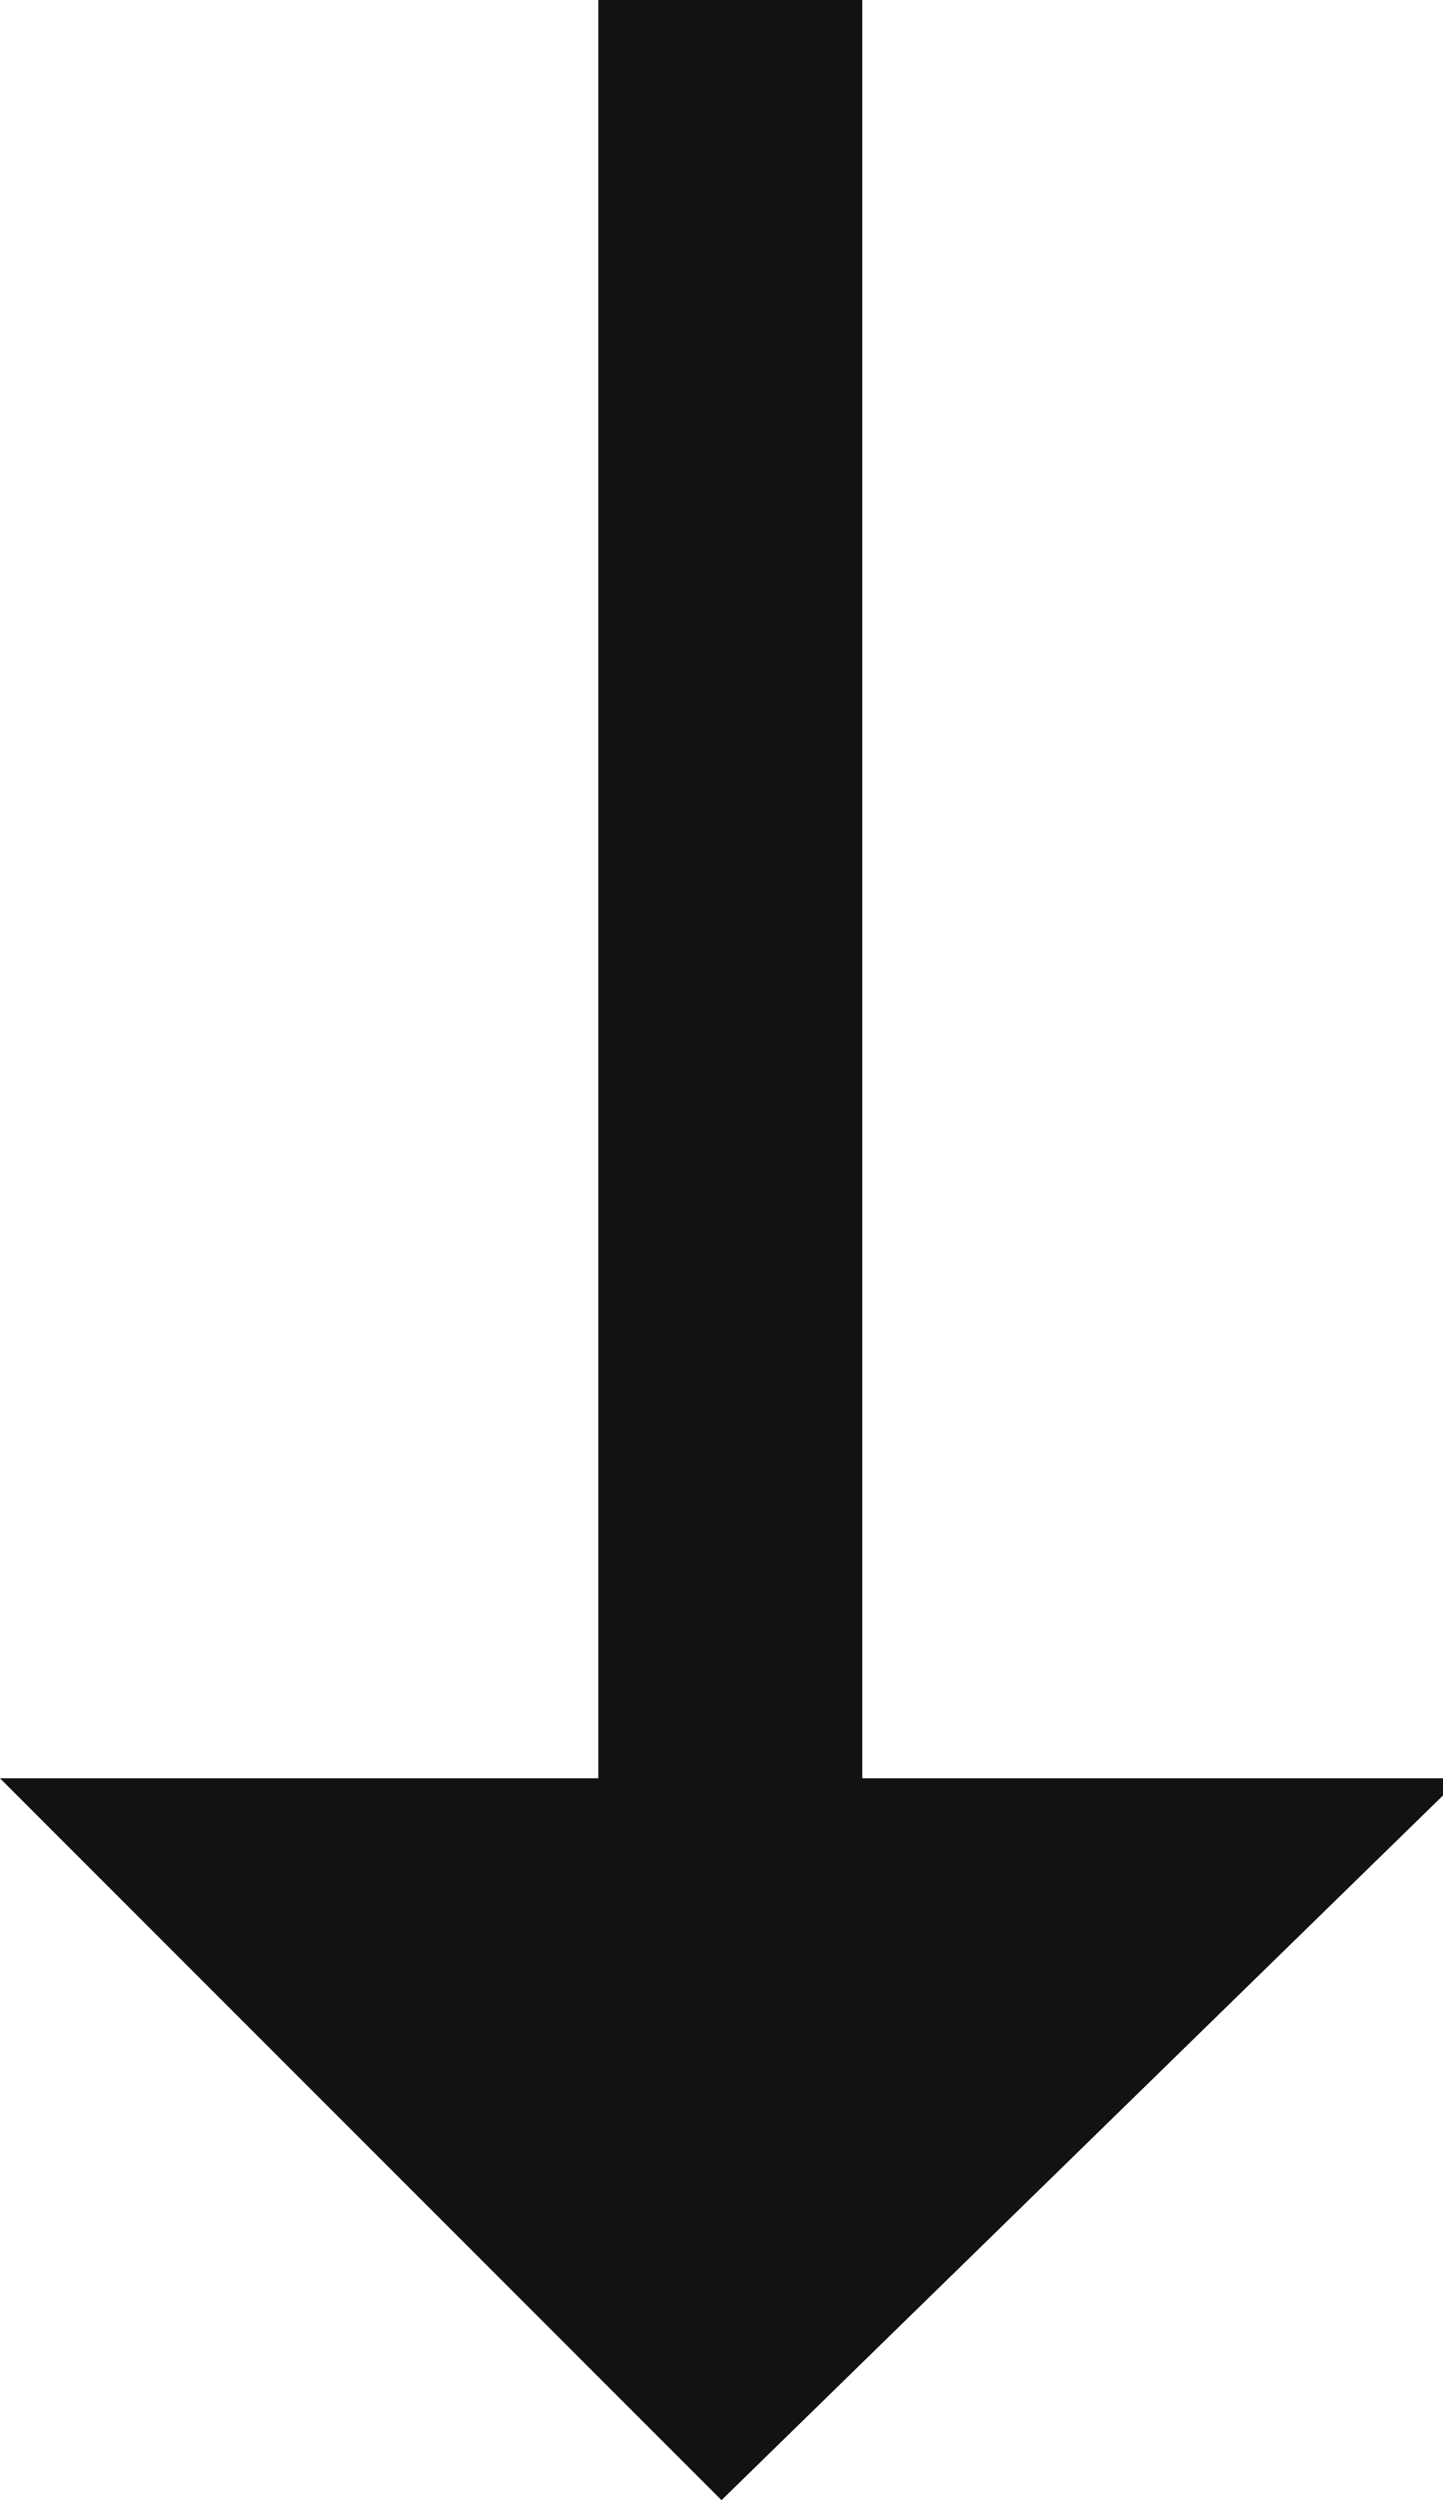 <?xml version="1.0" encoding="utf-8"?>
<!-- Generator: Adobe Illustrator 24.3.0, SVG Export Plug-In . SVG Version: 6.00 Build 0)  -->
<svg version="1.1" id="Layer_1" xmlns="http://www.w3.org/2000/svg" xmlns:xlink="http://www.w3.org/1999/xlink" x="0px" y="0px"
	 viewBox="0 0 8.2 14.2" style="enable-background:new 0 0 8.2 14.2;" xml:space="preserve">
<style type="text/css">
	.st0{enable-background:new    ;}
	.st1{fill:#121212;}
</style>
<desc>Created with Sketch.</desc>
<g id="Page-1">
	<g id="Desktop-HD" transform="translate(-725, -15304)">
		<g id="Comments" transform="translate(597, 15302)">
			<g class="st0">
				<path class="st1" d="M132.1,16.2l-4.1-4.1h3.4l0-10.1h1.5l0,10.1h3.4L132.1,16.2z"/>
			</g>
		</g>
	</g>
</g>
</svg>
